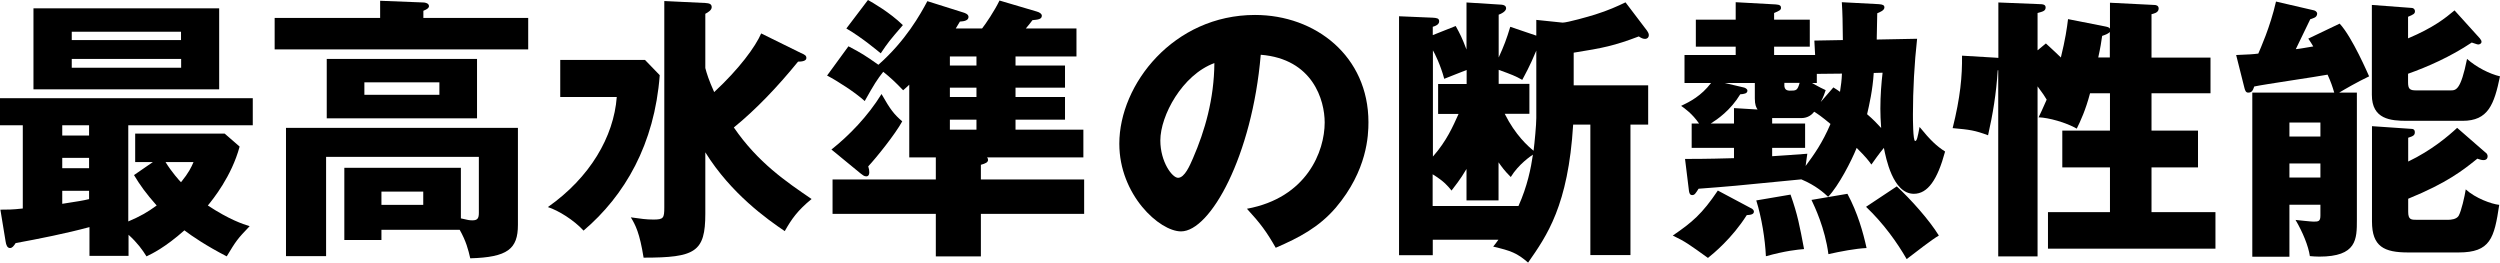 <svg width="238" height="25" viewBox="0 0 238 25" fill="none" xmlns="http://www.w3.org/2000/svg">
<g clip-path="url(#clip0_212_33)">
<path d="M12.199 21.087C13.365 20.592 14.047 20.196 14.915 19.564C13.886 18.4 13.328 17.62 12.757 16.667L14.555 15.428H12.869V12.717H21.386L22.812 13.955C22.043 16.803 20.258 18.982 19.787 19.564C21.82 20.901 23.085 21.322 23.767 21.533C22.576 22.771 22.477 22.932 21.584 24.406C19.638 23.403 18.287 22.486 17.555 21.929C15.708 23.564 14.493 24.146 13.947 24.406C13.551 23.774 13.104 23.143 12.237 22.35V24.356H8.517V21.62C6.273 22.226 3.769 22.722 1.488 23.143C1.302 23.427 1.165 23.613 0.955 23.613C0.694 23.613 0.583 23.328 0.533 22.982L0.037 19.96C0.669 19.96 1.203 19.96 2.17 19.849V11.924H0V9.349H24.064V11.924H12.212V21.087H12.199ZM20.865 0.792V8.507H3.186V0.792H20.865ZM8.48 11.924H5.926V12.902H8.48V11.924ZM8.48 15.032H5.926V16.01H8.48V15.032ZM8.48 18.165H5.926V19.403C7.587 19.143 7.773 19.118 8.48 18.957V18.165ZM17.233 3.814V3.021H6.831V3.814H17.245H17.233ZM6.831 5.609V6.451H17.245V5.609H6.831ZM15.758 15.428C16.316 16.345 17.096 17.224 17.233 17.348C17.977 16.431 18.212 15.924 18.423 15.428H15.758Z" fill="black"/>
<path d="M50.285 1.709V4.705H26.147V1.709H36.189V0.074L40.305 0.235C40.466 0.235 40.838 0.309 40.838 0.582C40.838 0.743 40.702 0.867 40.305 1.028V1.709H50.298H50.285ZM36.313 21.867V22.845H32.78V15.973H43.876V20.79C44.557 20.951 44.694 20.976 44.979 20.976C45.45 20.976 45.587 20.79 45.587 20.27V14.933H31.044V24.381H27.226V12.172H49.306V21.409C49.306 23.7 48.327 24.492 44.768 24.591C44.582 23.774 44.372 22.957 43.764 21.88H36.301L36.313 21.867ZM45.413 5.609V11.268H31.106V5.609H45.413ZM34.689 7.838V9.027H41.83V7.838H34.689ZM36.313 18.239V19.502H40.293V18.239H36.313Z" fill="black"/>
<path d="M61.406 5.708L62.807 7.157C62.311 13.732 59.485 18.611 55.554 21.954C54.637 20.951 53.162 20.035 52.157 19.713C56.162 16.902 58.431 13.026 58.716 9.237H53.335V5.708H61.394H61.406ZM76.271 5.052C76.618 5.213 76.767 5.287 76.767 5.523C76.767 5.807 76.346 5.869 75.974 5.869C74.052 8.234 71.969 10.426 69.862 12.135C72.155 15.478 74.845 17.298 77.263 18.945C75.924 20.047 75.366 20.84 74.709 22.003C73.048 20.877 69.601 18.45 67.146 14.5V20.344C67.146 23.997 66.192 24.529 61.27 24.529C60.898 22.189 60.501 21.422 60.055 20.691C61.059 20.827 61.481 20.901 62.212 20.901C63.167 20.901 63.241 20.765 63.241 19.738V0.099L67.146 0.285C67.493 0.31 67.754 0.359 67.754 0.681C67.754 0.966 67.407 1.176 67.146 1.313V6.476C67.283 6.996 67.456 7.578 67.989 8.767C70.382 6.55 71.919 4.445 72.465 3.182L76.259 5.052H76.271Z" fill="black"/>
<path d="M101.389 6.241V8.346H96.678V9.237H101.389V11.392H96.678V12.345H103.137V14.983H93.963C94.037 15.057 94.062 15.144 94.062 15.218C94.062 15.453 93.826 15.565 93.38 15.688V17.088H103.211V20.357H93.38V24.406H89.09V20.357H79.259V17.088H89.09V14.983H86.561V8.061C86.425 8.197 86.35 8.271 85.979 8.593C85.272 7.85 84.739 7.355 84.082 6.835C83.499 7.578 83.214 8.024 82.321 9.621C81.429 8.804 79.718 7.702 78.738 7.194L80.772 4.408C82.036 5.064 82.383 5.3 83.623 6.166C86.227 3.876 87.627 1.35 88.285 0.111L91.706 1.189C91.868 1.238 92.202 1.35 92.202 1.61C92.202 1.932 91.83 2.031 91.384 2.055C91.223 2.316 91.062 2.588 90.987 2.712H93.492C93.814 2.316 94.682 1.028 95.153 0.05L98.711 1.102C98.971 1.176 99.182 1.313 99.182 1.498C99.182 1.845 98.785 1.87 98.29 1.919C98.153 2.105 97.868 2.476 97.657 2.712H102.48V5.374H96.678V6.241H101.389ZM79.147 14.24C80.809 12.927 82.631 11.057 83.921 8.952C84.788 10.476 85.111 10.872 85.892 11.553C85.235 12.766 83.412 15.032 82.656 15.837C82.73 16.072 82.755 16.233 82.755 16.394C82.755 16.468 82.755 16.791 82.47 16.791C82.259 16.791 82.123 16.654 81.949 16.53L79.16 14.24H79.147ZM82.631 0C83.053 0.235 84.689 1.164 85.954 2.39C84.664 3.888 84.553 4.024 83.846 5.077C83.499 4.792 82.024 3.554 80.573 2.712L82.631 0ZM92.959 6.241V5.374H90.429V6.241H92.959ZM90.429 8.346V9.237H92.959V8.346H90.429ZM90.429 11.392V12.345H92.959V11.392H90.429Z" fill="black"/>
<path d="M118.709 19.874C124.424 18.821 126.11 14.4 126.11 11.664C126.11 9.534 124.982 5.609 120.023 5.213C119.205 14.846 115.225 22.028 112.435 22.028C110.377 22.028 106.559 18.549 106.559 13.682C106.559 8.024 111.729 1.424 119.477 1.424C125.242 1.424 130.276 5.349 130.276 11.639C130.276 12.853 130.177 16.221 127.164 19.774C125.552 21.644 123.68 22.622 121.449 23.588C120.581 22.065 119.998 21.273 118.709 19.874ZM110.464 13.373C110.464 15.403 111.592 16.927 112.15 16.927C112.783 16.927 113.278 15.738 113.576 15.057C114.704 12.457 115.584 9.423 115.609 6.005C112.547 7.132 110.464 11.008 110.464 13.373Z" fill="black"/>
<path d="M146.256 1.894L148.761 2.154C149.207 2.154 151.265 1.572 151.848 1.387C153.112 0.99 153.98 0.594 154.749 0.223L156.807 2.934C156.881 3.046 156.968 3.194 156.968 3.331C156.968 3.615 156.757 3.702 156.621 3.702C156.41 3.702 156.249 3.628 156.014 3.467C153.67 4.358 152.617 4.569 149.815 5.015V8.123H156.906V11.862H155.22V24.282H151.402V11.862H149.765C149.294 19.576 147.261 22.437 145.475 25C144.422 24.084 143.839 23.873 142.153 23.477C142.314 23.266 142.55 22.981 142.649 22.82H136.4V24.294H133.189V1.548L136.4 1.684C136.772 1.709 137.008 1.733 137.008 2.03C137.008 2.34 136.661 2.476 136.4 2.551V3.343L138.582 2.476C139.004 3.244 139.19 3.603 139.611 4.717V0.235L142.959 0.446C143.169 0.47 143.38 0.545 143.38 0.792C143.38 0.978 143.169 1.213 142.674 1.399V5.473C143.169 4.396 143.442 3.677 143.777 2.551L146.256 3.393V1.894ZM136.4 14.921C137.739 13.398 138.322 12.023 138.855 10.847H136.909V7.999H139.624V6.661C139.301 6.798 137.801 7.367 137.491 7.503C137.144 6.191 136.574 5.052 136.413 4.792V14.921H136.4ZM142.674 19.081H139.611V16.084C139.029 17.087 138.446 17.793 138.186 18.14C137.814 17.694 137.528 17.298 136.388 16.592V19.613H144.558C145.401 17.744 145.748 16.01 145.934 14.722C145.773 14.822 144.558 15.639 143.826 16.852C143.194 16.221 142.983 15.899 142.661 15.453V19.081H142.674ZM143.256 10.847C144.26 12.853 145.475 13.93 145.996 14.351C146.095 13.583 146.256 11.874 146.256 11.243V4.817C145.649 6.29 145.128 7.206 144.917 7.603C144.26 7.231 143.938 7.107 142.674 6.649V7.986H145.599V10.834H143.256V10.847Z" fill="black"/>
<path d="M166.713 19.824C166.849 19.898 166.973 20.01 166.973 20.134C166.973 20.394 166.713 20.456 166.291 20.48C164.89 22.697 163.08 24.17 162.597 24.554C160.836 23.291 160.464 23.006 159.249 22.424C161.097 21.161 162.039 20.369 163.539 18.14L166.7 19.824H166.713ZM178.863 0.396C179.235 0.421 179.396 0.495 179.396 0.706C179.396 0.991 178.974 1.152 178.714 1.263C178.689 1.659 178.689 3.393 178.664 3.764L182.508 3.69C182.247 6.03 182.111 8.581 182.111 10.896C182.111 11.293 182.111 13.422 182.322 13.422C182.483 13.422 182.557 13.101 182.743 12.085C183.747 13.323 184.355 13.905 185.173 14.425C184.442 17.137 183.512 18.45 182.198 18.45C180.189 18.45 179.532 15.007 179.346 14.079C178.925 14.574 178.367 15.367 178.156 15.664C177.871 15.267 177.66 14.983 176.755 14.079C176.259 15.317 175.044 17.682 174.04 18.735C173.668 18.388 172.875 17.657 171.486 17.075C164.816 17.732 164.791 17.732 161.704 17.967C161.419 18.413 161.332 18.573 161.097 18.573C160.861 18.573 160.812 18.338 160.787 18.152L160.415 15.131C162.733 15.131 164.047 15.082 165.076 15.057V14.079H161.047V11.763H161.754C161.097 10.81 160.378 10.315 160.043 10.079C160.886 9.683 161.965 9.126 162.894 7.9H160.365V5.238H165.238V4.445H161.444V1.87H165.238V0.21L169.056 0.421C169.453 0.446 169.552 0.557 169.552 0.743C169.552 0.953 169.391 1.028 168.895 1.238V1.87H172.292V4.445H168.895V5.238H172.8L172.726 3.863L175.441 3.814C175.416 1.919 175.416 1.424 175.342 0.21L178.875 0.396H178.863ZM165.076 11.763V10.29L167.32 10.426C167.184 10.215 167.06 9.98 167.06 9.373V7.9H164.184L165.981 8.321C166.118 8.346 166.353 8.457 166.353 8.63C166.353 8.915 166.006 8.952 165.671 8.977C164.754 10.5 163.489 11.367 162.857 11.763H165.101H165.076ZM170.457 18.524C171.139 20.443 171.325 21.496 171.746 23.712C171.139 23.762 169.986 23.873 168.114 24.393C168.039 22.784 167.717 20.74 167.196 19.081L170.469 18.524H170.457ZM168.709 14.871C169.837 14.797 170.792 14.735 172.056 14.636C172.007 14.921 171.982 15.218 171.895 15.8C172.713 14.698 173.482 13.621 174.263 11.8C173.42 11.095 173.048 10.847 172.713 10.636C172.527 10.872 172.155 11.243 171.474 11.243H168.709V11.763H171.846V14.079H168.709V14.871ZM169.874 7.9C169.874 8.061 169.849 8.247 169.924 8.395C169.973 8.531 170.135 8.63 170.37 8.63C171.002 8.63 171.114 8.63 171.325 7.888H169.874V7.9ZM175.875 18.45C176.854 20.27 177.375 22.14 177.697 23.613C176.643 23.663 175.218 23.935 174.065 24.195C173.742 21.719 172.751 19.663 172.453 19.032L175.875 18.45ZM174.536 8.321C174.821 8.507 174.957 8.581 175.168 8.742C175.267 8.11 175.329 7.64 175.354 7.008L172.961 7.033V7.9H172.49C173.234 8.321 173.494 8.432 173.804 8.581C173.705 8.89 173.618 9.163 173.333 9.708L174.548 8.309L174.536 8.321ZM180.574 17.744C181.863 18.933 183.661 20.926 184.578 22.424C183.896 22.821 182.421 23.972 181.516 24.666C180.623 23.118 179.359 21.322 177.648 19.688L180.574 17.744ZM178.379 6.946C178.28 8.556 177.958 9.968 177.747 10.872C178.33 11.367 178.726 11.788 179.086 12.184C179.036 11.503 179.011 10.847 179.011 10.339C179.011 9.076 179.111 7.863 179.222 6.922L178.379 6.946Z" fill="black"/>
<path d="M200.447 2.526C200.584 2.551 200.819 2.6 200.869 2.737V0.26L205.084 0.471C205.245 0.471 205.505 0.52 205.505 0.817C205.505 1.238 204.948 1.313 204.824 1.35V5.485H210.44V8.878H204.824V12.432H209.25V15.936H204.824V20.196H210.911V23.675H194.967V20.196H200.869V15.936H196.331V12.432H200.869V8.878H198.972C198.55 10.488 198.054 11.54 197.707 12.246C196.703 11.664 195.017 11.194 194.075 11.169C194.261 10.773 194.422 10.463 194.843 9.485C194.608 9.089 194.558 9.014 193.976 8.222V24.406H190.231V6.687H190.182C190.045 8.928 189.711 10.897 189.264 12.878C188 12.407 187.529 12.345 185.892 12.197C186.624 9.274 186.81 7.244 186.785 5.3L189.897 5.485C189.996 5.485 190.157 5.51 190.244 5.51V0.235L194.248 0.396C194.434 0.396 194.744 0.421 194.744 0.706C194.744 1.053 194.459 1.102 193.976 1.238V4.792L194.769 4.136C195.587 4.879 195.872 5.164 196.195 5.473C196.616 3.764 196.777 2.662 196.877 1.82L200.46 2.526H200.447ZM200.869 3.021C200.732 3.207 200.447 3.306 200.125 3.418C200.05 3.95 199.964 4.52 199.753 5.473H200.856V3.021H200.869Z" fill="black"/>
<path d="M222.751 2.266C223.941 3.554 225.441 7.058 225.54 7.268C224.375 7.825 223.247 8.482 222.689 8.816H224.375V20.926C224.375 22.771 224.375 24.43 220.792 24.43C220.445 24.43 220.184 24.405 219.899 24.381C219.763 23.427 219.217 22.09 218.535 20.938C218.796 20.963 220.011 21.099 220.246 21.099C220.717 21.099 220.903 21.075 220.903 20.517V19.49H217.953V24.443H214.419V8.816H222.218C222.056 8.259 221.908 7.813 221.585 7.107C220.482 7.318 215.572 8.024 214.605 8.234C214.469 8.606 214.395 8.816 214.023 8.816C213.812 8.816 213.738 8.63 213.676 8.395L212.882 5.238C214.147 5.188 214.519 5.163 214.99 5.101C215.176 4.656 216.118 2.6 216.676 0.148L220.308 0.99C220.408 1.015 220.593 1.127 220.593 1.3C220.593 1.473 220.494 1.622 220.308 1.696C220.234 1.721 220.122 1.771 219.936 1.832C219.701 2.278 218.771 4.284 218.56 4.68C219.056 4.631 219.453 4.544 220.222 4.42C220.085 4.185 219.986 4.024 219.75 3.677L222.726 2.253L222.751 2.266ZM220.903 13.001V11.664H217.953V13.001H220.903ZM220.903 16.902V15.565H217.953V16.902H220.903ZM236.103 3.69C236.177 3.764 236.239 3.876 236.239 3.975C236.239 4.16 236.053 4.235 235.917 4.235C235.818 4.235 235.421 4.074 235.31 4.049C233.276 5.411 231.094 6.364 229.247 7.021V7.838C229.247 8.494 229.433 8.606 230.041 8.606H233.276C233.81 8.606 234.256 8.606 234.863 5.609C235.756 6.402 236.996 7.033 238 7.268C237.442 9.955 236.872 11.503 234.442 11.503H229.148C227.598 11.503 225.801 11.367 225.801 9.027V0.47L229.594 0.755C229.731 0.755 229.904 0.854 229.904 1.077C229.904 1.312 229.743 1.387 229.247 1.597V3.653C231.677 2.625 232.78 1.733 233.673 0.99L236.103 3.677V3.69ZM236.636 14.524C236.735 14.599 236.822 14.735 236.822 14.871C236.822 15.032 236.748 15.242 236.425 15.242C236.264 15.242 236.078 15.193 235.843 15.106C234.504 16.184 232.991 17.397 229.26 18.92V20.158C229.26 20.926 229.545 20.926 230.103 20.926H233.053C233.338 20.926 233.847 20.877 234.057 20.555C234.318 20.109 234.64 18.685 234.739 18.029C235.657 18.871 237.194 19.428 237.926 19.502C237.454 22.684 237.083 24.034 234.057 24.034H229.26C226.966 24.034 225.813 23.477 225.813 21.087V12.011L229.607 12.271C229.743 12.271 229.892 12.345 229.892 12.593C229.892 12.877 229.731 12.964 229.26 13.113V15.379C231.504 14.302 233.078 12.952 233.921 12.172L236.636 14.537V14.524Z" fill="black"/>
</g>
<defs>
<clipPath id="clip0_212_33">
<rect width="238" height="25" fill="white"/>
</clipPath>
</defs>
</svg>